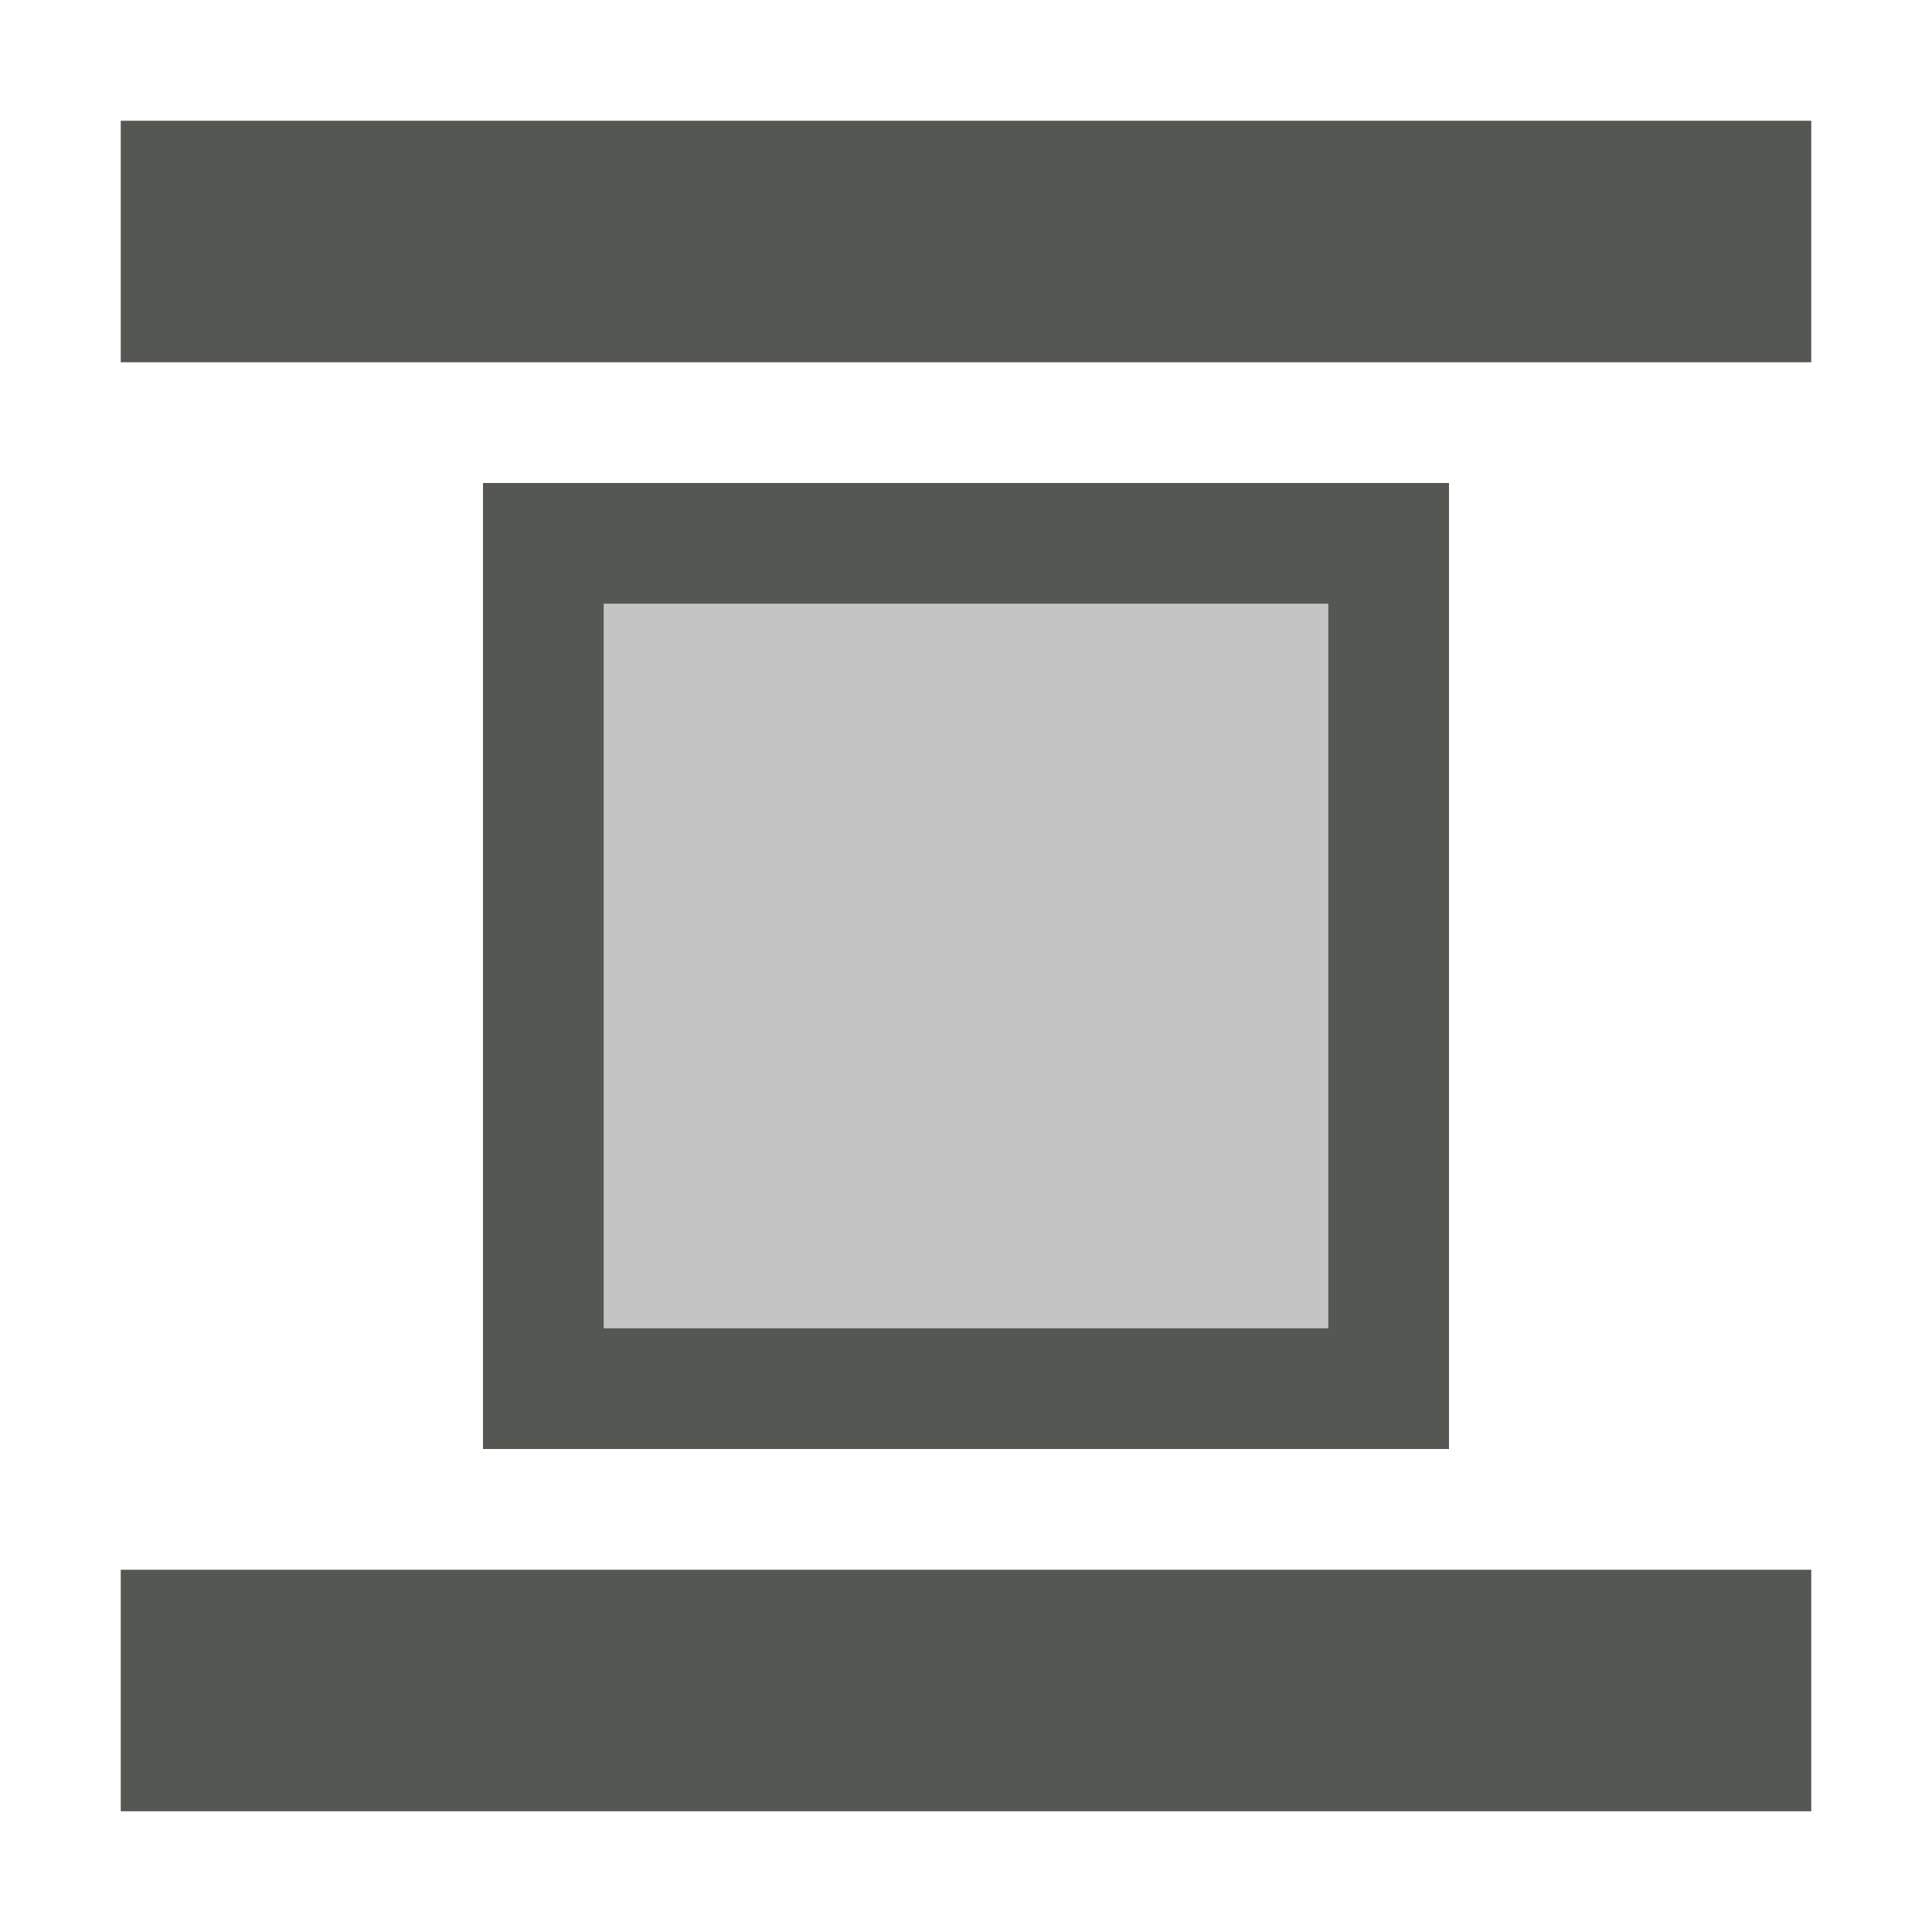 <svg xmlns="http://www.w3.org/2000/svg" viewBox="0 0 16 16">
  <path
     style="fill:#555753"
     d="M 1,1 V 3 H 15 V 1 Z m 3,3 v 8 h 8 V 4 Z m 1,1 h 6 v 6 H 5 Z m -4,8 v 2 h 14 v -2 z"
     />
  <path
     style="opacity:0.35;fill:#555753"
     d="M 5 5 L 5 11 L 11 11 L 11 5 L 5 5 z "
     />
</svg>
